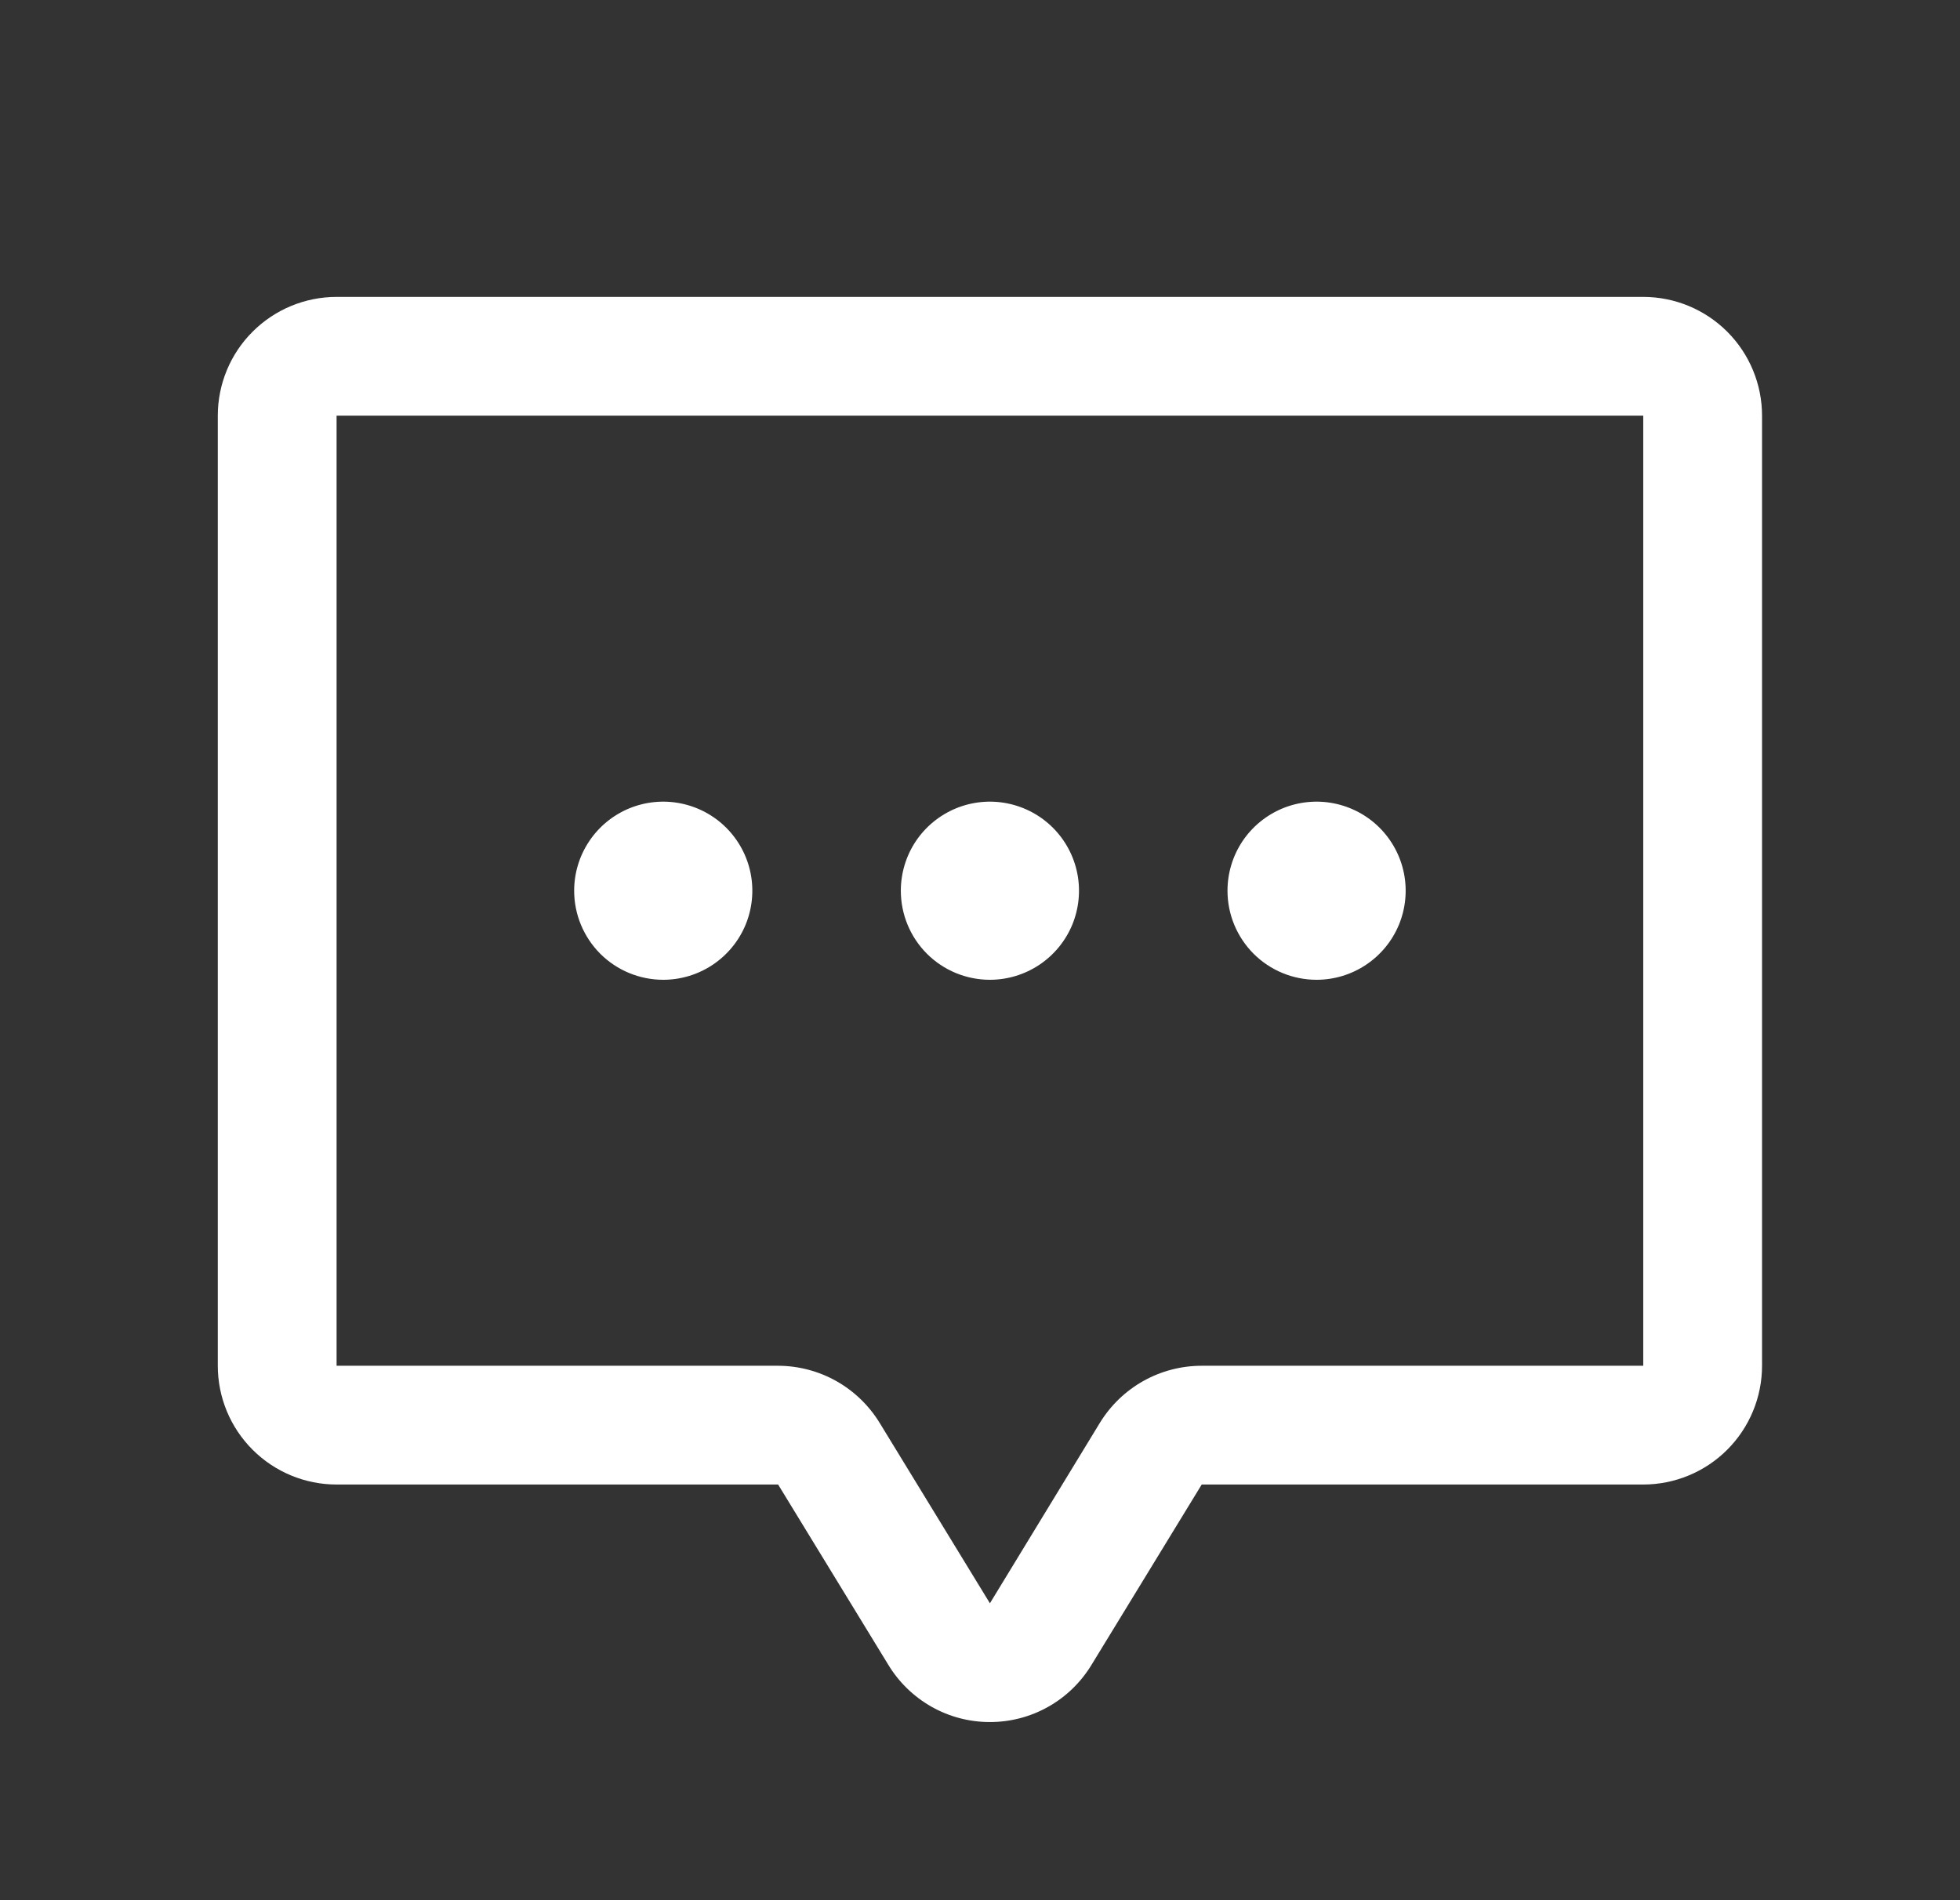 <svg width="33" height="32" viewBox="0 0 33 32" fill="none" xmlns="http://www.w3.org/2000/svg">
<rect x="0" y="0" width="33" height="32" fill="#333333" stroke="none"/>
<g id="ChatCenteredDots">
<path id="Vector" d="M15.167 15C15.167 14.703 15.255 14.413 15.419 14.167C15.584 13.92 15.819 13.728 16.093 13.614C16.367 13.501 16.668 13.471 16.959 13.529C17.25 13.587 17.518 13.73 17.727 13.939C17.937 14.149 18.08 14.416 18.138 14.707C18.196 14.998 18.166 15.3 18.053 15.574C17.939 15.848 17.747 16.082 17.5 16.247C17.253 16.412 16.963 16.5 16.667 16.5C16.269 16.5 15.887 16.342 15.606 16.061C15.325 15.779 15.167 15.398 15.167 15ZM22.167 16.5C22.463 16.5 22.753 16.412 23 16.247C23.247 16.082 23.439 15.848 23.553 15.574C23.666 15.3 23.696 14.998 23.638 14.707C23.58 14.416 23.437 14.149 23.227 13.939C23.018 13.73 22.75 13.587 22.459 13.529C22.168 13.471 21.867 13.501 21.593 13.614C21.319 13.728 21.084 13.92 20.919 14.167C20.755 14.413 20.667 14.703 20.667 15C20.667 15.398 20.825 15.779 21.106 16.061C21.387 16.342 21.769 16.5 22.167 16.5ZM29.667 7V23C29.667 23.53 29.456 24.039 29.081 24.414C28.706 24.789 28.197 25 27.667 25H20.233L18.378 28.036C18.199 28.331 17.948 28.575 17.647 28.744C17.347 28.913 17.008 29.001 16.663 29C16.318 29 15.979 28.91 15.68 28.74C15.38 28.569 15.129 28.324 14.952 28.029L13.101 25H5.667C5.136 25 4.628 24.789 4.253 24.414C3.877 24.039 3.667 23.53 3.667 23V7C3.667 6.47 3.877 5.961 4.253 5.586C4.628 5.211 5.136 5 5.667 5H27.667C28.197 5 28.706 5.211 29.081 5.586C29.456 5.961 29.667 6.47 29.667 7ZM27.667 7H5.667V23H13.101C13.445 23.001 13.783 23.09 14.083 23.259C14.383 23.429 14.634 23.672 14.813 23.966L16.667 27L18.519 23.96C18.699 23.667 18.951 23.424 19.251 23.256C19.551 23.088 19.889 23 20.233 23H27.667V7ZM11.167 16.5C11.463 16.5 11.753 16.412 12 16.247C12.247 16.082 12.439 15.848 12.553 15.574C12.666 15.3 12.696 14.998 12.638 14.707C12.58 14.416 12.437 14.149 12.227 13.939C12.018 13.73 11.75 13.587 11.459 13.529C11.168 13.471 10.867 13.501 10.593 13.614C10.319 13.728 10.084 13.92 9.92 14.167C9.755 14.413 9.667 14.703 9.667 15C9.667 15.398 9.825 15.779 10.106 16.061C10.387 16.342 10.769 16.5 11.167 16.5Z" fill="white"/>
</g>
</svg>
